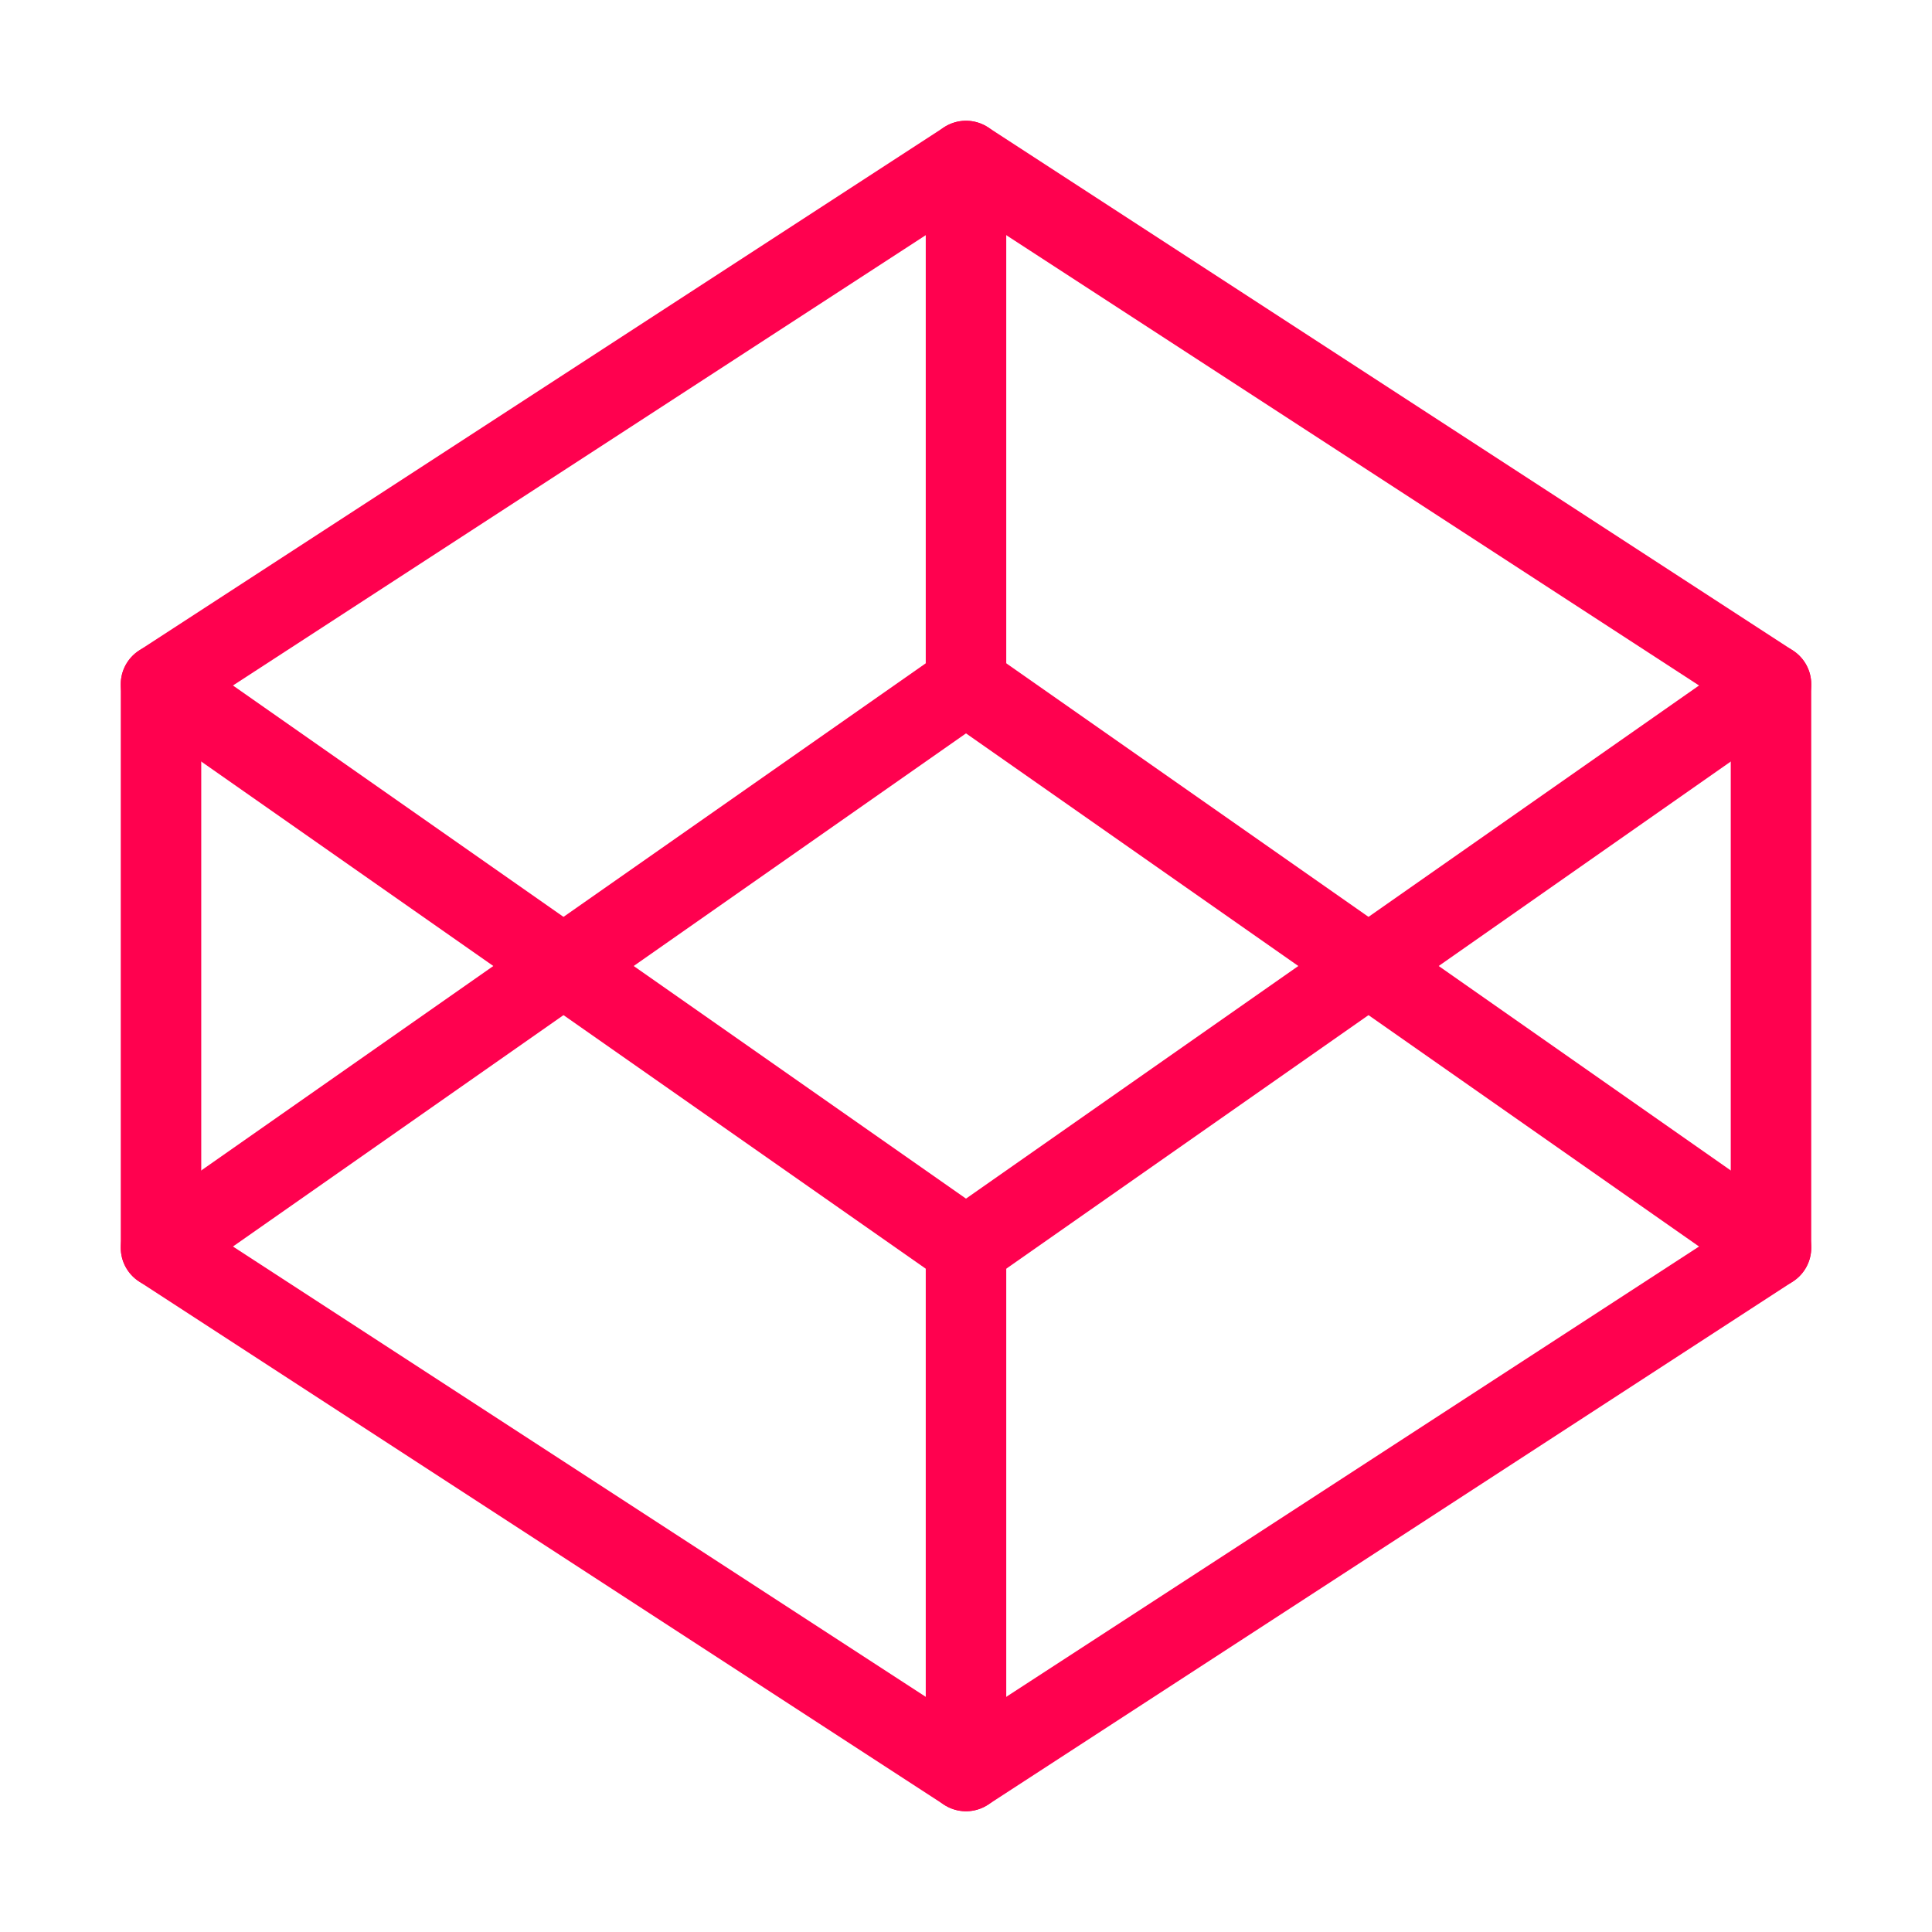 <svg
                xmlns="http://www.w3.org/2000/svg"
                width="24"
                height="24"
                viewBox="0 0 24 24"
                fill="none"
                stroke="#ff014f"
                stroke-width="1"
                stroke-linecap="round"
                stroke-linejoin="round"
                className="feather feather-codepen"
              >
                <polygon points="12 2 22 8.5 22 15.5 12 22 2 15.5 2 8.5 12 2"></polygon>
                <line x1="12" y1="22" x2="12" y2="15.5"></line>
                <polyline points="22 8.5 12 15.5 2 8.5"></polyline>
                <polyline points="2 15.5 12 8.5 22 15.5"></polyline>
                <line x1="12" y1="2" x2="12" y2="8.5"></line>
              </svg>